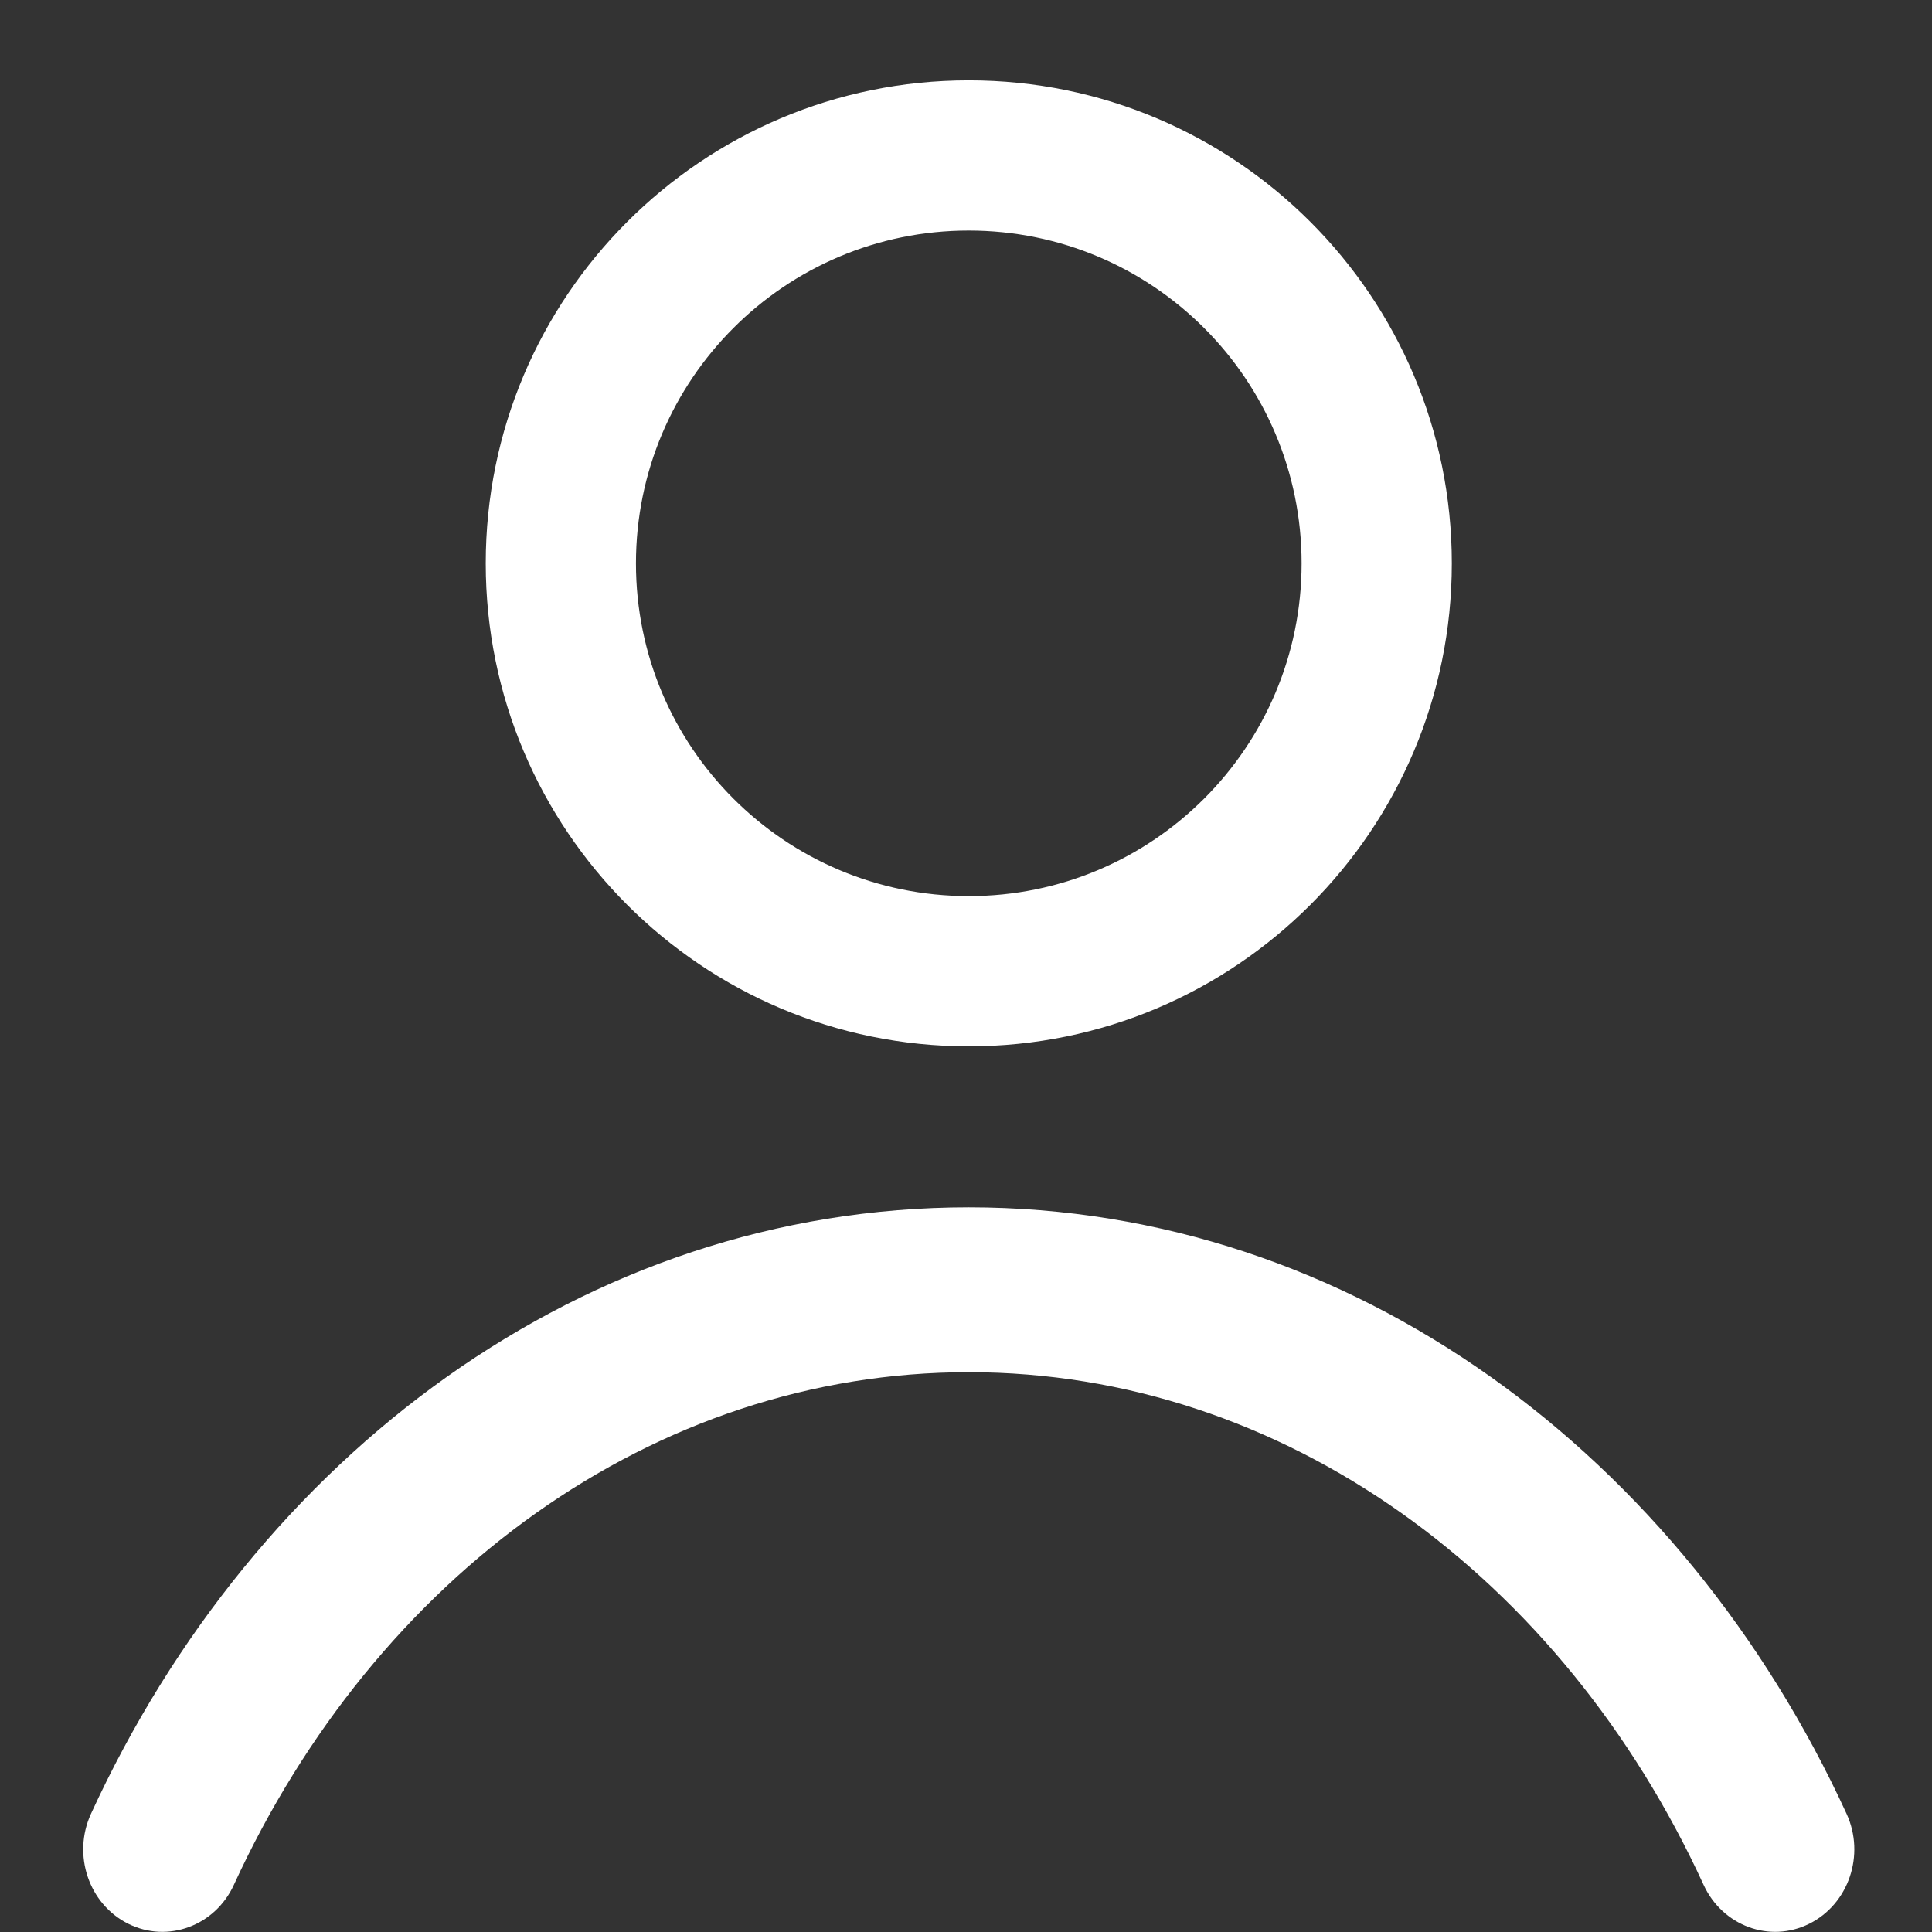 <svg width="24" height="24" viewBox="0 0 24 24" fill="none" xmlns="http://www.w3.org/2000/svg">
<rect x="0" y="0" width="24" height="24" fill="#333333" stroke="none"/>
<g>
<path fill-rule="evenodd" clip-rule="evenodd" d="M12.034 2.864C9.751 2.864 7.9 4.715 7.9 6.998C7.9 9.281 9.751 11.132 12.034 11.132C14.318 11.132 16.169 9.281 16.169 6.998C16.169 4.715 14.318 2.864 12.034 2.864ZM6.034 6.998C6.034 3.684 8.721 0.998 12.034 0.998C15.348 0.998 18.035 3.684 18.035 6.998C18.035 10.312 15.348 12.998 12.034 12.998C8.721 12.998 6.034 10.312 6.034 6.998Z" fill="#fff"/>
<path fill-rule="evenodd" clip-rule="evenodd" d="M12.034 17.046C8.121 17.046 4.663 19.584 2.905 23.415C2.671 23.925 2.084 24.142 1.593 23.898C1.103 23.654 0.896 23.043 1.13 22.532C3.167 18.094 7.258 14.998 12.034 14.998C16.81 14.998 20.901 18.094 22.939 22.532C23.173 23.043 22.965 23.654 22.475 23.898C21.985 24.142 21.398 23.925 21.163 23.415C19.405 19.584 15.947 17.046 12.034 17.046Z" fill="#fff"/>
</g>
</svg>
